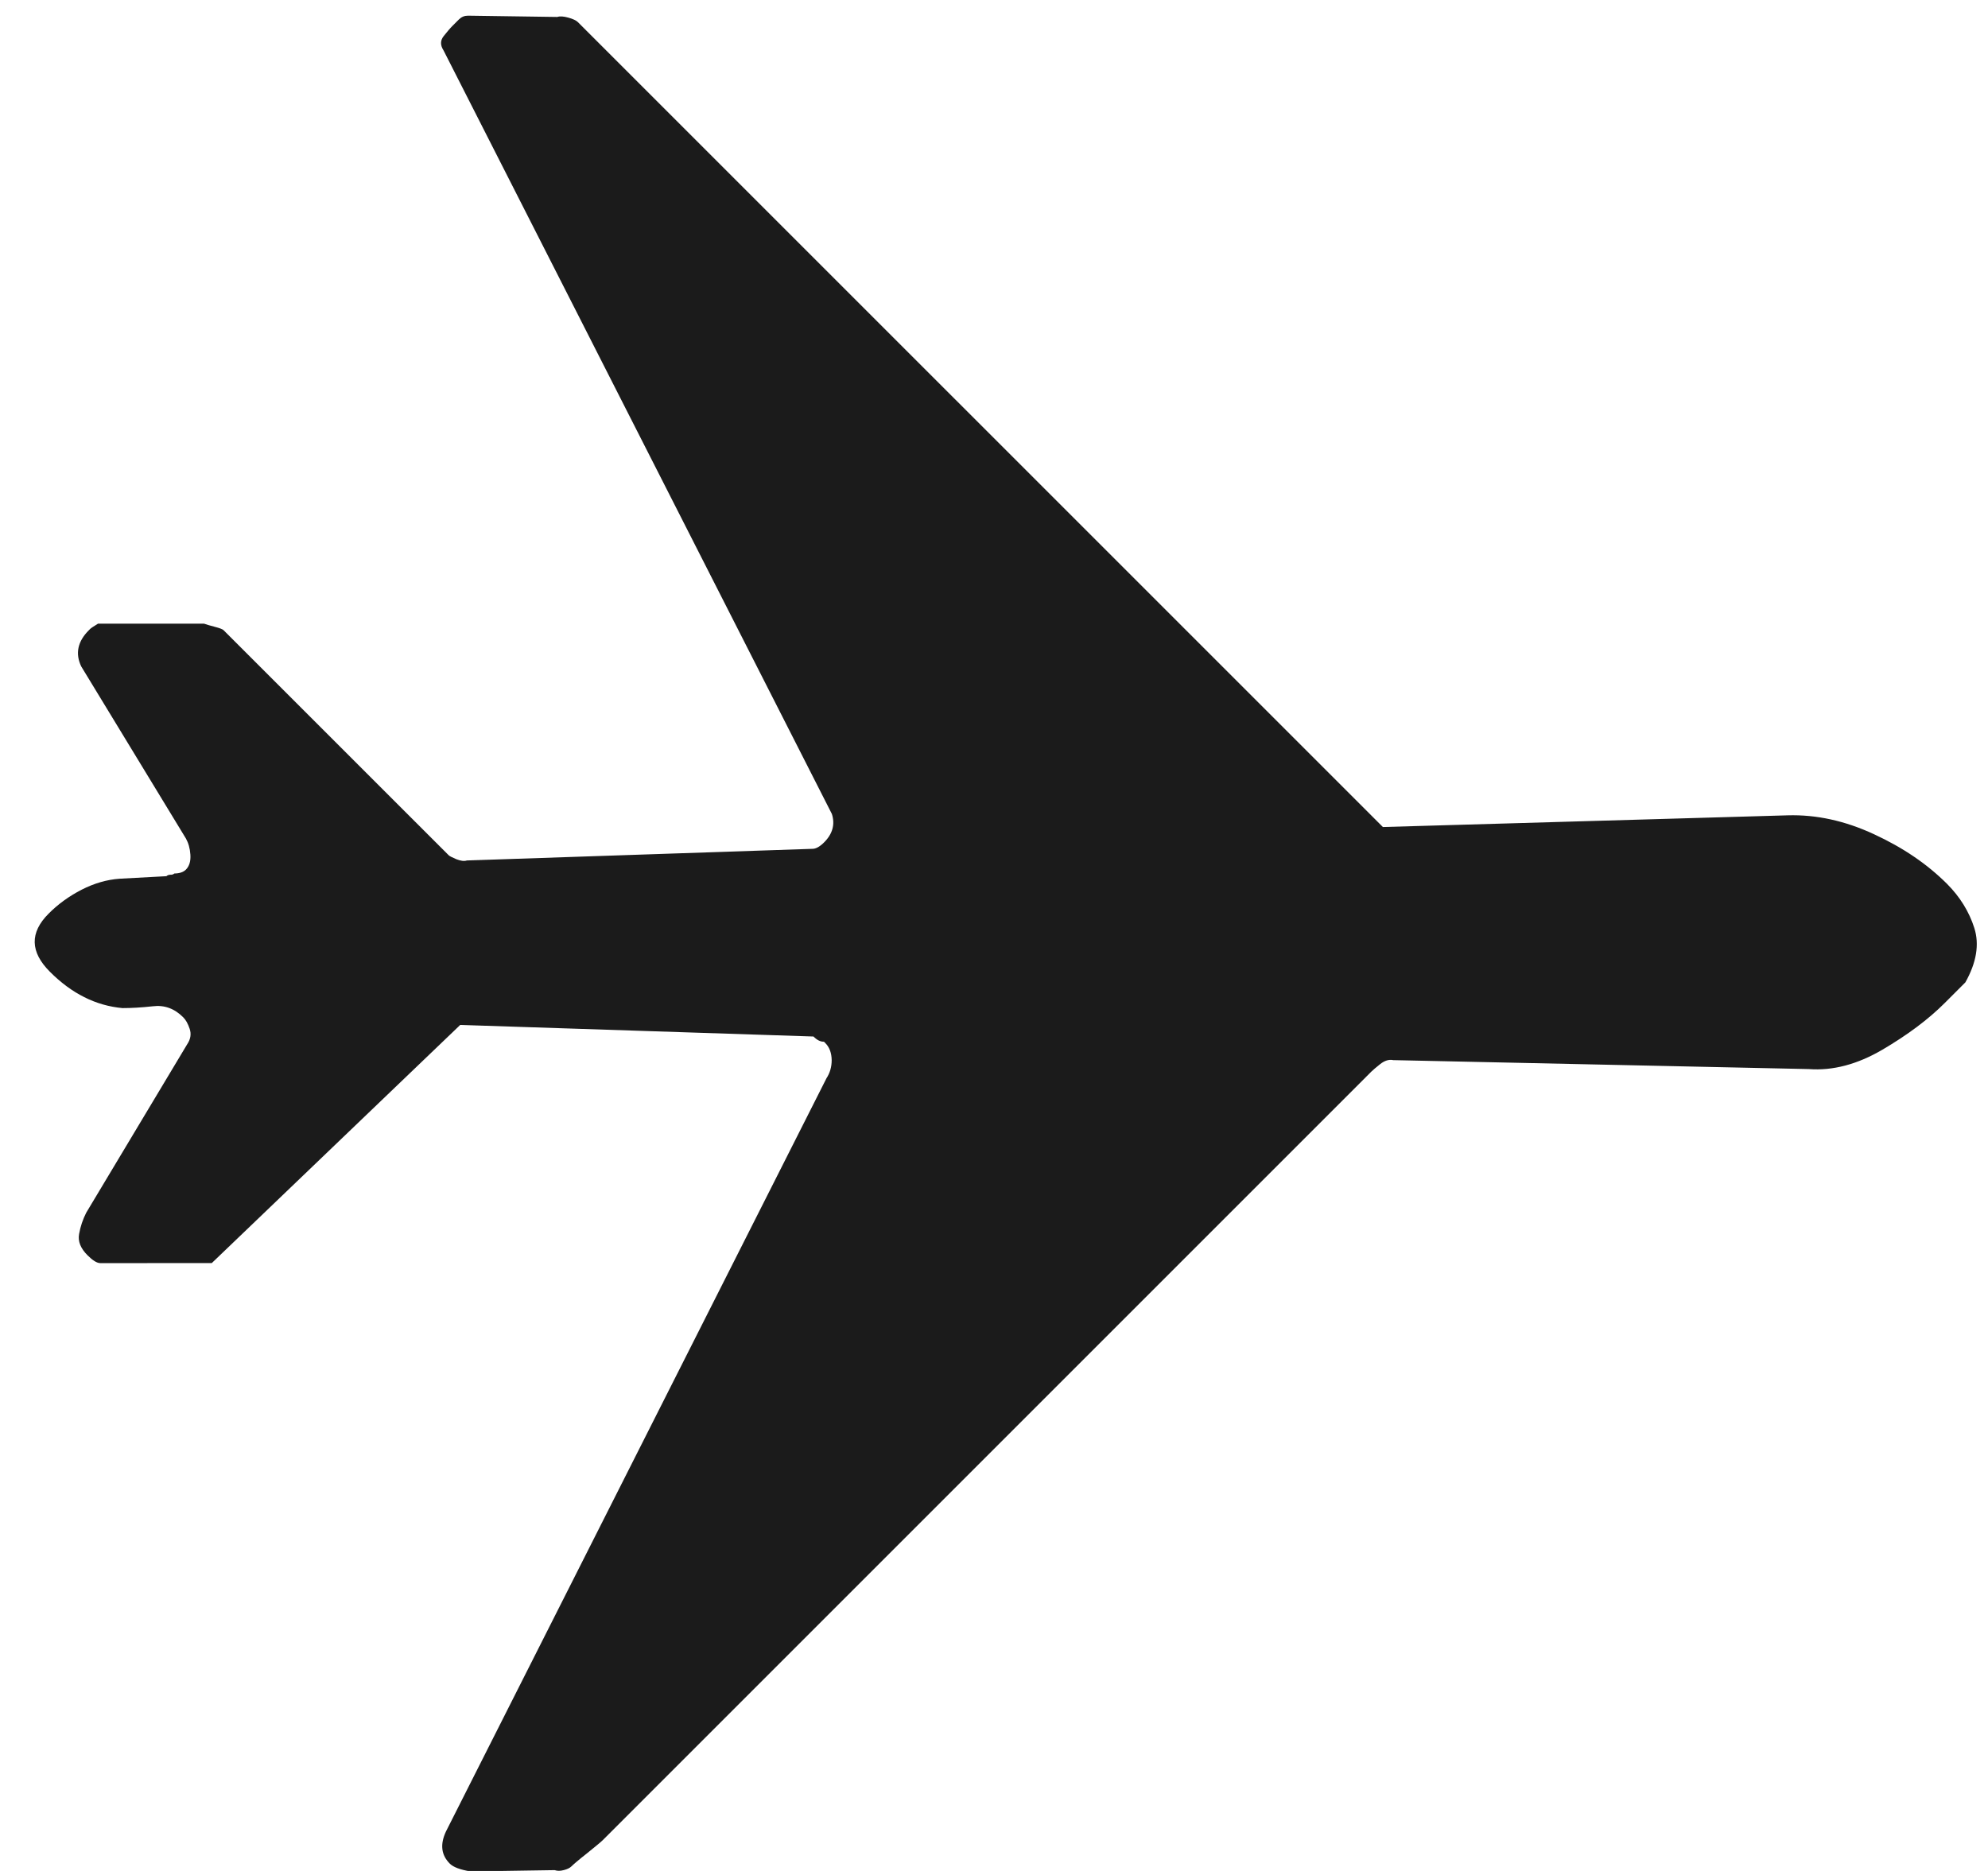 <svg xmlns="http://www.w3.org/2000/svg" width="34" height="32" viewBox="0 0 34 32" fill="none"><g clip-path="url(#clip0_8569_93)"><path d="M14.113 17.838L14.092 17.817C14.031 17.819 13.972 17.788 13.913 17.728L7.871 17.53L3.622 21.603L1.717 21.604C1.658 21.604 1.586 21.559 1.496 21.469C1.379 21.352 1.329 21.231 1.353 21.105C1.375 20.98 1.416 20.857 1.475 20.741L3.2 17.863C3.26 17.774 3.274 17.686 3.244 17.597C3.214 17.508 3.178 17.443 3.133 17.399C2.986 17.251 2.813 17.186 2.613 17.211C2.415 17.233 2.241 17.242 2.094 17.242C1.636 17.2 1.224 16.992 0.854 16.621C0.515 16.283 0.506 15.951 0.832 15.626C0.994 15.463 1.181 15.328 1.396 15.217C1.61 15.108 1.828 15.044 2.049 15.029L2.846 14.986C2.862 14.97 2.883 14.963 2.912 14.961C2.942 14.963 2.966 14.955 2.981 14.94C3.07 14.939 3.136 14.917 3.18 14.873C3.238 14.815 3.264 14.728 3.256 14.617C3.249 14.509 3.222 14.417 3.18 14.342L1.389 11.398C1.284 11.177 1.328 10.97 1.521 10.778L1.543 10.756C1.558 10.741 1.601 10.714 1.676 10.667L3.49 10.667C3.535 10.682 3.596 10.702 3.678 10.722C3.758 10.743 3.807 10.762 3.823 10.778L7.674 14.628C7.688 14.642 7.732 14.665 7.806 14.696C7.879 14.724 7.938 14.733 7.985 14.717L13.894 14.518C13.953 14.519 14.021 14.481 14.094 14.408C14.241 14.261 14.284 14.098 14.227 13.921L7.586 0.863C7.528 0.773 7.529 0.693 7.587 0.619C7.645 0.546 7.697 0.484 7.74 0.441L7.848 0.333C7.894 0.288 7.944 0.268 8.004 0.268L9.531 0.29C9.575 0.275 9.638 0.279 9.718 0.301C9.798 0.323 9.854 0.349 9.884 0.379L23.651 14.145L30.576 13.945C31.064 13.931 31.555 14.038 32.05 14.268C32.546 14.497 32.96 14.778 33.302 15.12C33.522 15.341 33.678 15.595 33.766 15.872C33.855 16.153 33.803 16.463 33.613 16.802L33.436 16.979L33.259 17.156C32.977 17.438 32.622 17.702 32.195 17.953C31.767 18.204 31.347 18.316 30.934 18.285L23.829 18.132C23.755 18.116 23.681 18.141 23.607 18.198C23.534 18.257 23.481 18.301 23.453 18.329L10.306 31.476C10.276 31.506 10.187 31.578 10.041 31.697C9.892 31.814 9.805 31.89 9.775 31.92C9.746 31.949 9.7 31.971 9.643 31.985C9.585 32.001 9.532 32.002 9.487 31.986L8.048 32.008C7.869 31.979 7.752 31.934 7.693 31.875C7.546 31.728 7.523 31.546 7.628 31.323L14.135 18.442C14.193 18.353 14.224 18.25 14.224 18.133C14.222 18.009 14.187 17.912 14.113 17.838Z" fill="#1B1B1B"></path></g><defs><clipPath id="clip0_8569_93"><rect width="34" height="32" fill="white"></rect></clipPath></defs></svg>